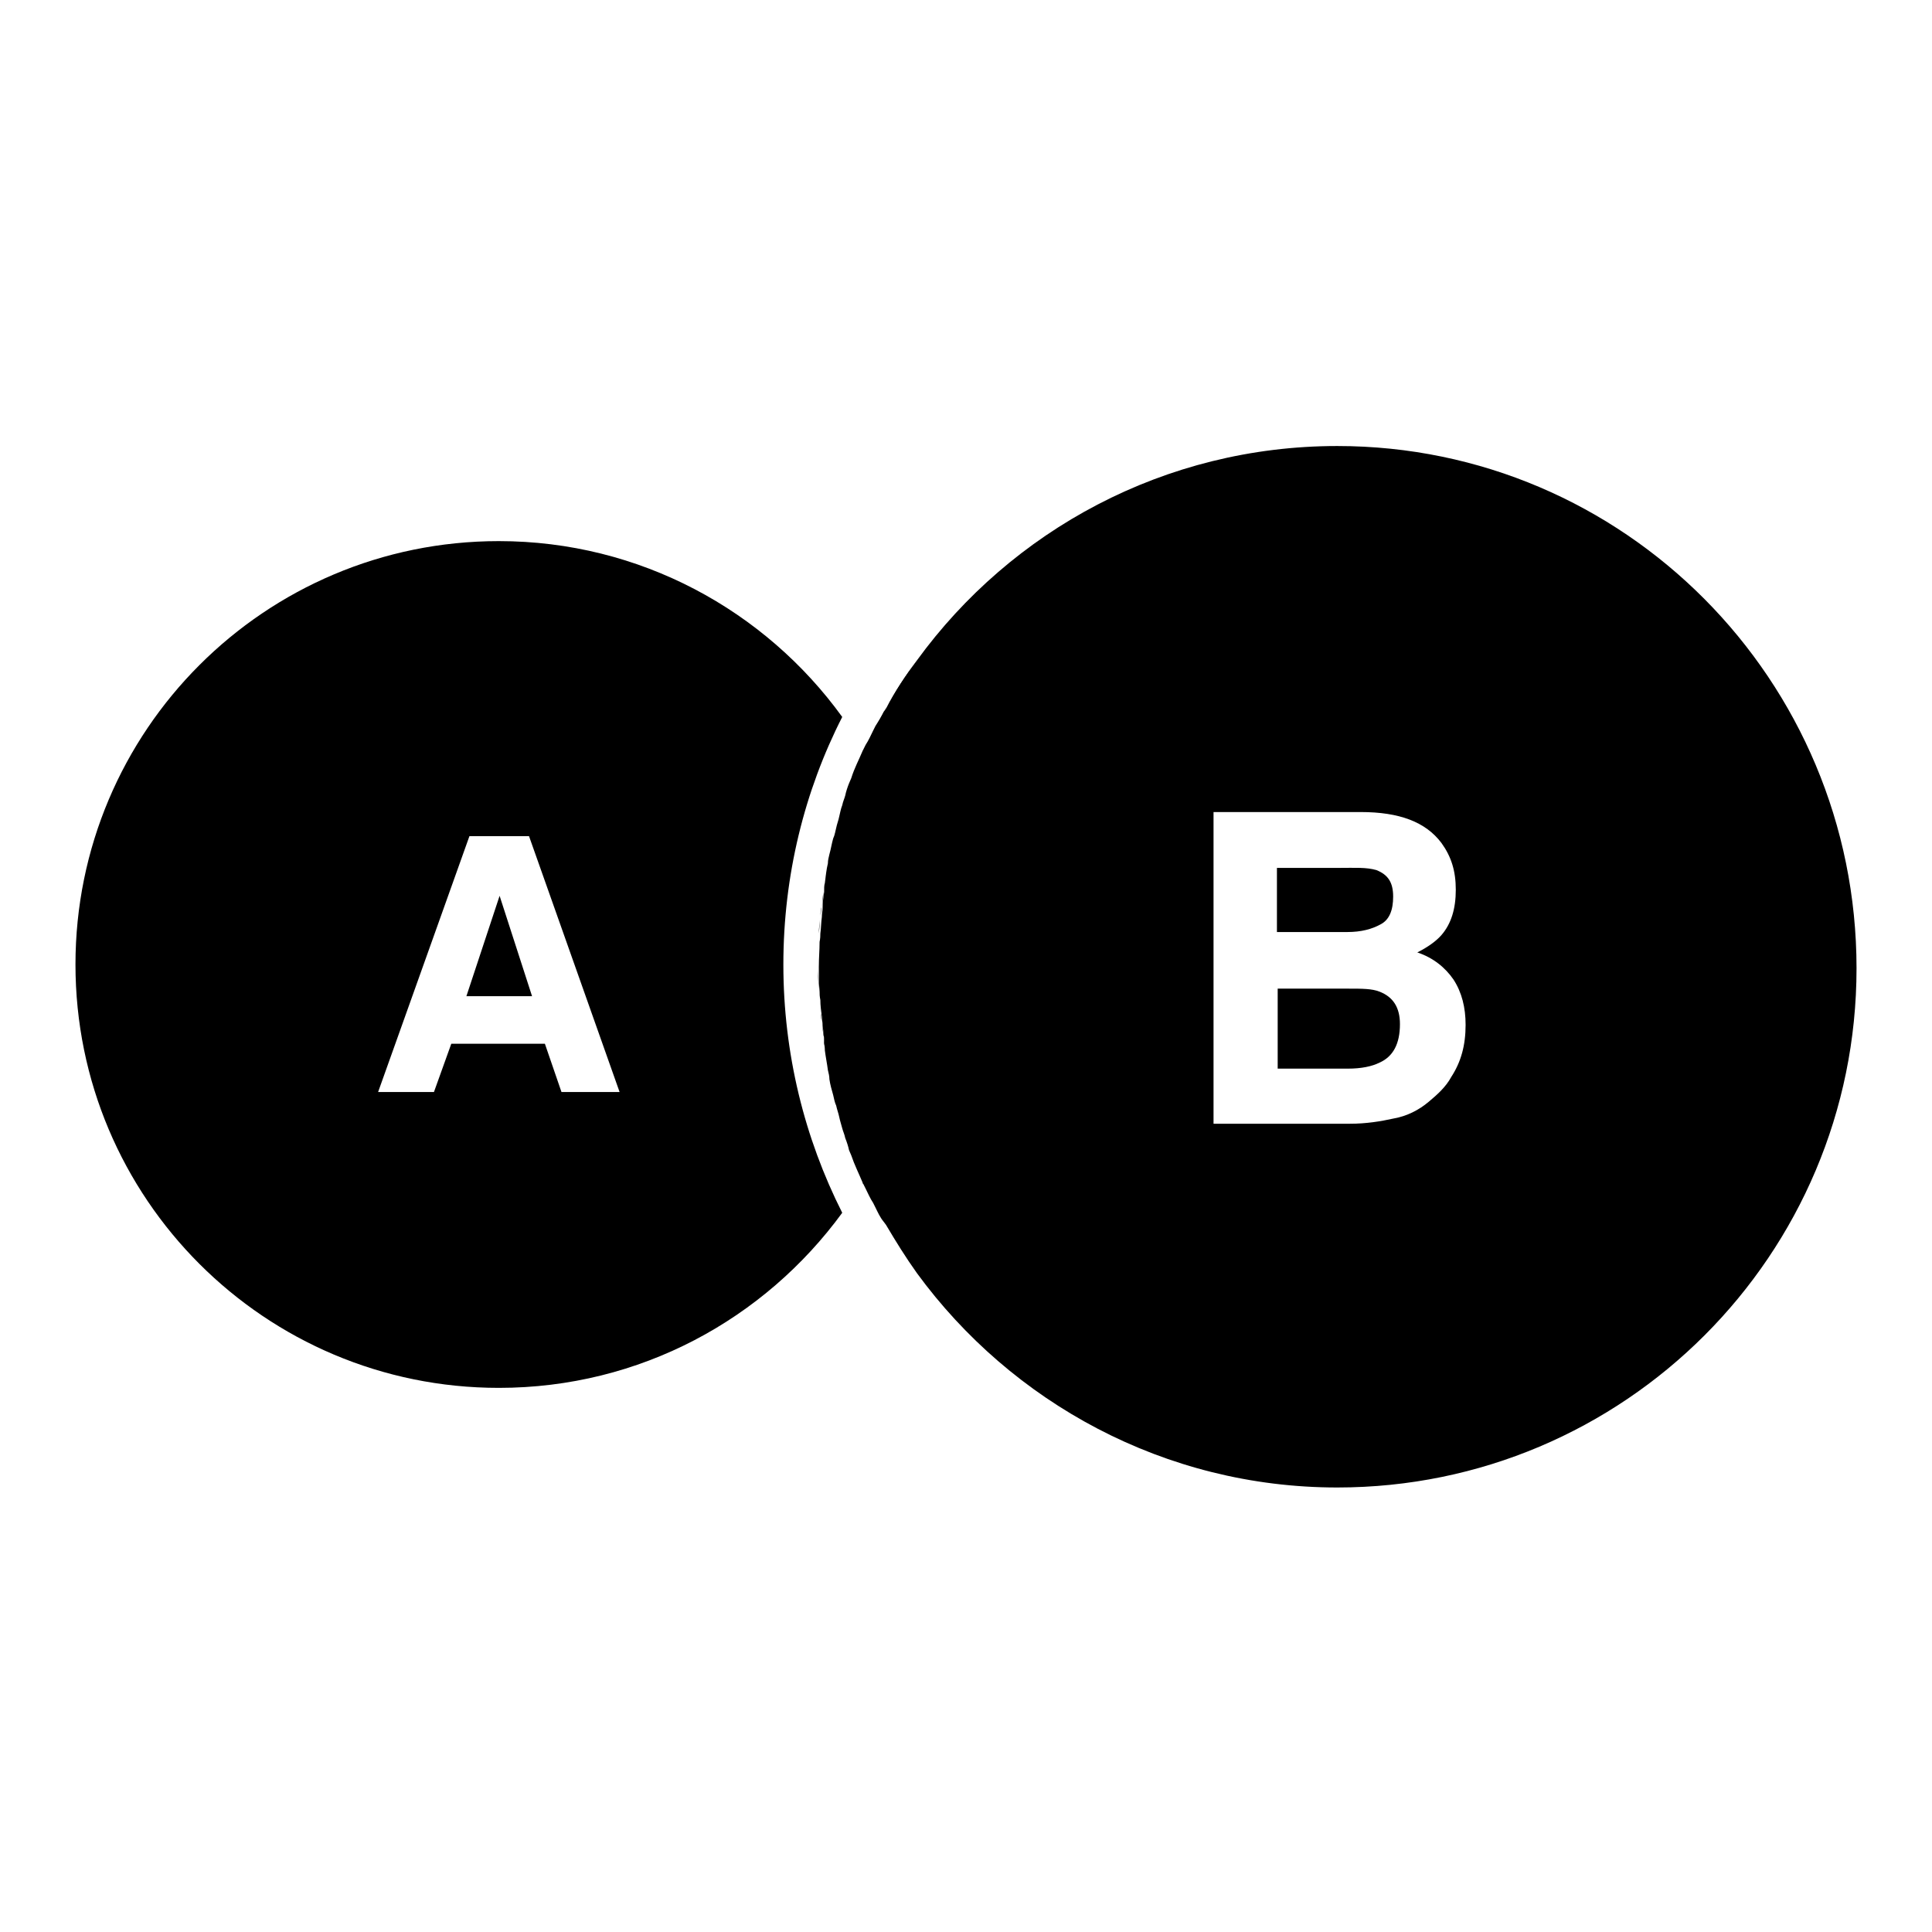 <?xml version="1.0" encoding="utf-8"?>
<!-- Svg Vector Icons : http://www.onlinewebfonts.com/icon -->
<!DOCTYPE svg PUBLIC "-//W3C//DTD SVG 1.1//EN" "http://www.w3.org/Graphics/SVG/1.1/DTD/svg11.dtd">
<svg version="1.1" xmlns="http://www.w3.org/2000/svg" xmlns:xlink="http://www.w3.org/1999/xlink" x="0px" y="0px" viewBox="0 0 256 256" enable-background="new 0 0 256 256" xml:space="preserve">
<g><g><path fill="#000000" d="M115.8,158.9c0.1,0.2,0.2,0.4,0.3,0.6C116,159.4,115.9,159.1,115.8,158.9z"/><path fill="#000000" d="M114.7,156.5c0.1,0.2,0.2,0.4,0.3,0.6C114.9,156.9,114.8,156.7,114.7,156.5z"/><path fill="#000000" d="M117.5,93.7c-0.1,0.1-0.2,0.3-0.3,0.4C117.3,94,117.4,93.9,117.5,93.7z"/><path fill="#000000" d="M114.9,98.7c-0.1,0.2-0.2,0.4-0.3,0.6C114.8,99.1,114.9,98.9,114.9,98.7z"/><path fill="#000000" d="M116.2,96.1c-0.1,0.2-0.2,0.4-0.3,0.6C115.9,96.6,116,96.4,116.2,96.1z"/><path fill="#000000" d="M117.2,161.5c0.1,0.1,0.2,0.3,0.3,0.4C117.4,161.9,117.3,161.6,117.2,161.5z"/><path fill="#000000" d="M110,113.2c0.1-0.7,0.3-1.4,0.5-2.1C110.3,111.8,110.1,112.5,110,113.2z"/><path fill="#000000" d="M109.2,137.5c-0.1-0.7-0.2-1.4-0.2-2.1C109,136.1,109,136.9,109.2,137.5z"/><path fill="#000000" d="M110.9,109.7c0.1-0.5,0.3-1,0.4-1.5C111.2,108.7,111,109.2,110.9,109.7z"/><path fill="#000000" d="M109.3,117.1c0.1-0.8,0.3-1.8,0.4-2.6C109.6,115.3,109.4,116.2,109.3,117.1z"/><path fill="#000000" d="M109.8,141.3c-0.2-0.8-0.3-1.8-0.4-2.6C109.4,139.5,109.6,140.5,109.8,141.3z"/><path fill="#000000" d="M108.9,120.3c0.1-0.7,0.2-1.4,0.2-2.1C109,118.9,109,119.5,108.9,120.3z"/><path fill="#000000" d="M108.5,123.7c0-0.7,0.1-1.5,0.2-2.2C108.6,122.2,108.6,122.9,108.5,123.7z"/><path fill="#000000" d="M108.5,131.1c0-1.1-0.1-2.1-0.1-3.3C108.4,129,108.4,130,108.5,131.1z"/><path fill="#000000" d="M110.5,144.6c-0.2-0.7-0.3-1.4-0.5-2.1C110.1,143.2,110.3,143.9,110.5,144.6z"/><path fill="#000000" d="M108.7,134.4c-0.1-0.7-0.1-1.5-0.2-2.2C108.6,132.9,108.6,133.6,108.7,134.4z"/><path fill="#000000" d="M111.8,106.7c0.1-0.4,0.3-0.8,0.4-1.3C112,105.8,111.9,106.2,111.8,106.7z"/><path fill="#000000" d="M111.6,95c-10.2-14.1-26.8-23.3-45.5-23.3c-31,0-56.1,25.1-56.1,56.1c0,31,25.1,56.1,56.1,56.1c18.7,0,35.2-9.1,45.5-23.2c-5-9.9-7.8-21.1-7.8-32.9C103.8,116,106.6,104.8,111.6,95z M74.4,144.7l-2.2-6.4H59.8l-2.3,6.4h-7.4l12.1-33.9h7.9l12,33.9H74.4z"/><path fill="#000000" d="M108.4,127.9c0-1.1,0-2.1,0.1-3.3C108.4,125.7,108.4,126.8,108.4,127.9z"/><path fill="#000000" d="M113.1,152.7c-0.1-0.2-0.2-0.5-0.3-0.7C112.9,152.2,113,152.4,113.1,152.7z"/><path fill="#000000" d="M61.8,132h8.7l-4.3-13.3L61.8,132z"/><path fill="#000000" d="M112.2,150.3c-0.1-0.4-0.3-0.8-0.4-1.3C111.9,149.5,112,149.9,112.2,150.3z"/><path fill="#000000" d="M111.3,147.5c-0.1-0.5-0.3-1-0.4-1.5C111,146.5,111.2,147,111.3,147.5z"/><path fill="#000000" d="M112.8,103.8c0.1-0.2,0.2-0.5,0.3-0.7C113,103.2,112.9,103.6,112.8,103.8z"/><path fill="#000000" d="M182.8,131.4c-1-0.4-2.3-0.4-4.1-0.4h-9.4v10.6h9.3c1.8,0,3.2-0.3,4.2-0.8c1.8-0.8,2.7-2.5,2.7-5.1C185.5,133.5,184.6,132.1,182.8,131.4z"/><path fill="#000000" d="M182.9,122.5c1.2-0.6,1.7-1.9,1.7-3.7c0-1.9-0.7-2.9-2.2-3.5c-1.3-0.4-2.9-0.3-4.9-0.3h-8.3v8.5h9.3C180.4,123.5,181.8,123.1,182.9,122.5z"/><path fill="#000000" d="M177.2,59.1c-22.9,0-43.2,11.2-55.7,28.4c-1.5,2-2.9,4.1-4.1,6.4c-0.1,0.1-0.2,0.3-0.3,0.4c-0.3,0.6-0.7,1.3-1.1,1.9c-0.1,0.2-0.2,0.4-0.3,0.6c-0.3,0.6-0.6,1.3-1,1.9c-0.1,0.2-0.2,0.4-0.3,0.6c0,0.1-0.1,0.1-0.1,0.2c-0.5,1.2-1.1,2.3-1.5,3.6c-0.1,0.2-0.2,0.5-0.3,0.7c-0.2,0.5-0.4,1.1-0.5,1.6c-0.1,0.4-0.3,0.8-0.4,1.3c-0.2,0.5-0.3,1.1-0.4,1.5c-0.1,0.5-0.3,1-0.4,1.5c-0.1,0.4-0.2,1-0.4,1.4c-0.2,0.7-0.3,1.4-0.5,2.1c-0.1,0.4-0.2,0.8-0.2,1.2c-0.2,0.8-0.3,1.8-0.4,2.6c-0.1,0.3-0.1,0.7-0.1,1.2c-0.1,0.7-0.2,1.4-0.2,2.1c0,0.4-0.1,0.7-0.1,1.2c-0.1,0.7-0.1,1.5-0.2,2.2c0,0.3,0,0.6-0.1,1.1c0,1.1-0.1,2.1-0.1,3.3s0,2.1,0.1,3.3c0,0.3,0,0.6,0.1,1.1c0,0.7,0.1,1.5,0.2,2.2c0,0.4,0.1,0.7,0.1,1.2c0.1,0.7,0.2,1.4,0.2,2.1c0,0.4,0.1,0.7,0.1,1.2c0.1,0.8,0.3,1.8,0.4,2.6c0.1,0.4,0.2,0.8,0.2,1.2c0.1,0.7,0.3,1.4,0.5,2.1c0.1,0.4,0.2,1,0.4,1.4c0.1,0.5,0.3,1,0.4,1.5c0.1,0.5,0.3,1.1,0.4,1.5c0.1,0.4,0.3,0.8,0.4,1.3c0.2,0.5,0.4,1.1,0.5,1.6c0.1,0.2,0.2,0.5,0.3,0.7c0.4,1.2,1,2.4,1.5,3.6c0,0.1,0,0.1,0.1,0.2c0.1,0.2,0.2,0.4,0.3,0.6c0.3,0.6,0.6,1.3,1,1.9c0.1,0.2,0.2,0.4,0.3,0.6c0.3,0.6,0.6,1.3,1.1,1.9c0.1,0.1,0.2,0.3,0.3,0.4c1.3,2.2,2.6,4.3,4.1,6.4c12.5,17.1,32.8,28.4,55.7,28.4c38,0,68.8-30.8,68.8-68.8C246,90.1,215.2,59.1,177.2,59.1z M192.3,142.7c-0.7,1.3-1.8,2.3-3,3.3c-1.3,1.1-2.9,1.9-4.6,2.2c-1.8,0.4-3.7,0.7-5.8,0.7h-18.1v-41.3h19.5c5.1,0,8.6,1.3,10.7,4.1c1.3,1.8,1.9,3.7,1.9,6.2c0,2.5-0.6,4.5-1.9,6c-0.7,0.8-1.8,1.6-3.2,2.3c2.1,0.7,3.7,2,4.8,3.6c1.1,1.7,1.6,3.7,1.6,6C194.2,138.5,193.6,140.7,192.3,142.7z"/><path fill="#000000" d="M114.7,156.5c0-0.1,0-0.1-0.1-0.2l0,0C114.6,156.4,114.7,156.4,114.7,156.5z"/><path fill="#000000" d="M121.5,168.3c-1.5-2-2.9-4.1-4.1-6.4C118.7,164.2,120.1,166.3,121.5,168.3z"/><path fill="#000000" d="M121.5,87.5c-1.5,2-2.9,4.1-4.1,6.4C118.7,91.6,120.1,89.5,121.5,87.5z"/><path fill="#000000" d="M116.2,159.6c0.3,0.6,0.6,1.3,1.1,1.9C116.9,160.9,116.6,160.3,116.2,159.6z"/><path fill="#000000" d="M114.9,157c0.3,0.6,0.6,1.3,1,1.9C115.5,158.3,115.2,157.6,114.9,157z"/><path fill="#000000" d="M115.8,96.8c-0.3,0.6-0.6,1.3-1,1.9C115.2,98,115.5,97.4,115.8,96.8z"/><path fill="#000000" d="M114.6,99.4c0-0.1,0.1-0.1,0.1-0.2C114.7,99.3,114.6,99.4,114.6,99.4L114.6,99.4z"/><path fill="#000000" d="M117.2,94.2c-0.3,0.6-0.7,1.3-1.1,1.9C116.6,95.5,116.9,94.9,117.2,94.2z"/><path fill="#000000" d="M112.8,151.9c-0.2-0.5-0.4-1.1-0.5-1.6C112.3,150.9,112.5,151.4,112.8,151.9z"/><path fill="#000000" d="M113.8,103c0.4-1.2,0.4-2.4,1.5-3.6l0,0C114.2,100.7,114.2,101.9,113.8,103z"/><path fill="#000000" d="M115.1,156.2L115.1,156.2c-1.1-1.2-1.1-2.3-1.5-3.6C114,153.9,114,155.1,115.1,156.2z"/><path fill="#000000" d="M108.5,124.6c0-0.3,0-0.6,0.1-1.1C108.5,124,108.5,124.3,108.5,124.6z"/><path fill="#000000" d="M109.3,138.7c-0.1-0.3-0.1-0.7-0.1-1.2C109.2,137.9,109.3,138.3,109.3,138.7z"/><path fill="#000000" d="M108.9,135.5c0-0.4-0.1-0.7-0.1-1.2C108.7,134.7,108.9,135.1,108.9,135.5z"/><path fill="#000000" d="M109.8,114.4c0.1-0.4,0.2-0.8,0.2-1.2C109.9,113.6,109.8,114,109.8,114.4z"/><path fill="#000000" d="M111.8,149.1c-0.2-0.5-0.3-1.1-0.4-1.5C111.5,148,111.6,148.5,111.8,149.1z"/><path fill="#000000" d="M108.5,132.1c0-0.3,0-0.6-0.1-1.1C108.5,131.5,108.5,131.8,108.5,132.1z"/><path fill="#000000" d="M108.7,121.4c0-0.4,0.1-0.7,0.1-1.2C108.9,120.7,108.7,121,108.7,121.4z"/><path fill="#000000" d="M109.2,118.2c0-0.4,0.1-0.7,0.1-1.2C109.3,117.4,109.2,117.8,109.2,118.2z"/><path fill="#000000" d="M110.5,111.2c0.1-0.4,0.2-1,0.4-1.4C110.8,110.2,110.6,110.6,110.5,111.2z"/><path fill="#000000" d="M111.3,108.2c0.1-0.5,0.3-1.1,0.4-1.5C111.6,107.1,111.5,107.7,111.3,108.2z"/><path fill="#000000" d="M110.9,146c-0.1-0.4-0.2-1-0.4-1.4C110.6,145.1,110.8,145.6,110.9,146z"/><path fill="#000000" d="M112.2,105.4c0.2-0.5,0.4-1.1,0.5-1.6C112.5,104.3,112.3,104.8,112.2,105.4z"/><path fill="#000000" d="M110,142.5c-0.1-0.4-0.2-0.7-0.2-1.2C109.8,141.8,109.9,142.2,110,142.5z"/><path fill="#000000" d="M112.8,103.8c-0.2,0.5-0.4,1.1-0.5,1.6c-0.1,0.4-0.3,0.8-0.4,1.3c-0.2,0.5-0.3,1.1-0.4,1.5c-0.1,0.5-0.3,1-0.4,1.5c-0.1,0.4-0.2,1-0.4,1.4c-0.2,0.7-0.3,1.4-0.5,2.1c-0.1,0.4-0.2,0.8-0.2,1.2c-0.2,0.8-0.3,1.8-0.4,2.6c-0.1,0.3-0.1,0.7-0.1,1.2c-0.1,0.7-0.2,1.4-0.2,2.1c0,0.4-0.1,0.7-0.1,1.2c-0.1,0.7-0.1,1.5-0.2,2.2c0,0.3,0,0.6-0.1,1.1c0,1.1-0.1,2.1-0.1,3.3c0,1.2,0,2.1,0.1,3.3c0,0.3,0,0.6,0.1,1.1c0,0.7,0.1,1.5,0.2,2.2c0,0.4,0.1,0.7,0.1,1.2c0.1,0.7,0.2,1.4,0.2,2.1c0,0.4,0.1,0.7,0.1,1.2c0.1,0.8,0.3,1.8,0.4,2.6c0.1,0.4,0.2,0.8,0.2,1.2c0.1,0.7,0.3,1.4,0.5,2.1c0.1,0.4,0.2,1,0.4,1.4c0.1,0.5,0.3,1,0.4,1.5c0.1,0.5,0.3,1.1,0.4,1.5c0.1,0.4,0.3,0.8,0.4,1.3c0.2,0.5,0.4,1.1,0.5,1.6c0.1,0.2,0.2,0.5,0.3,0.7c0.4,1.2,1,2.4,1.5,3.6c4.9-8.4,7.7-18,7.7-28.4c0-10.4-2.9-20.1-7.7-28.4c-0.5,1.2-1.1,2.3-1.5,3.6C113,103.2,112.9,103.6,112.8,103.8z"/></g></g>
</svg>